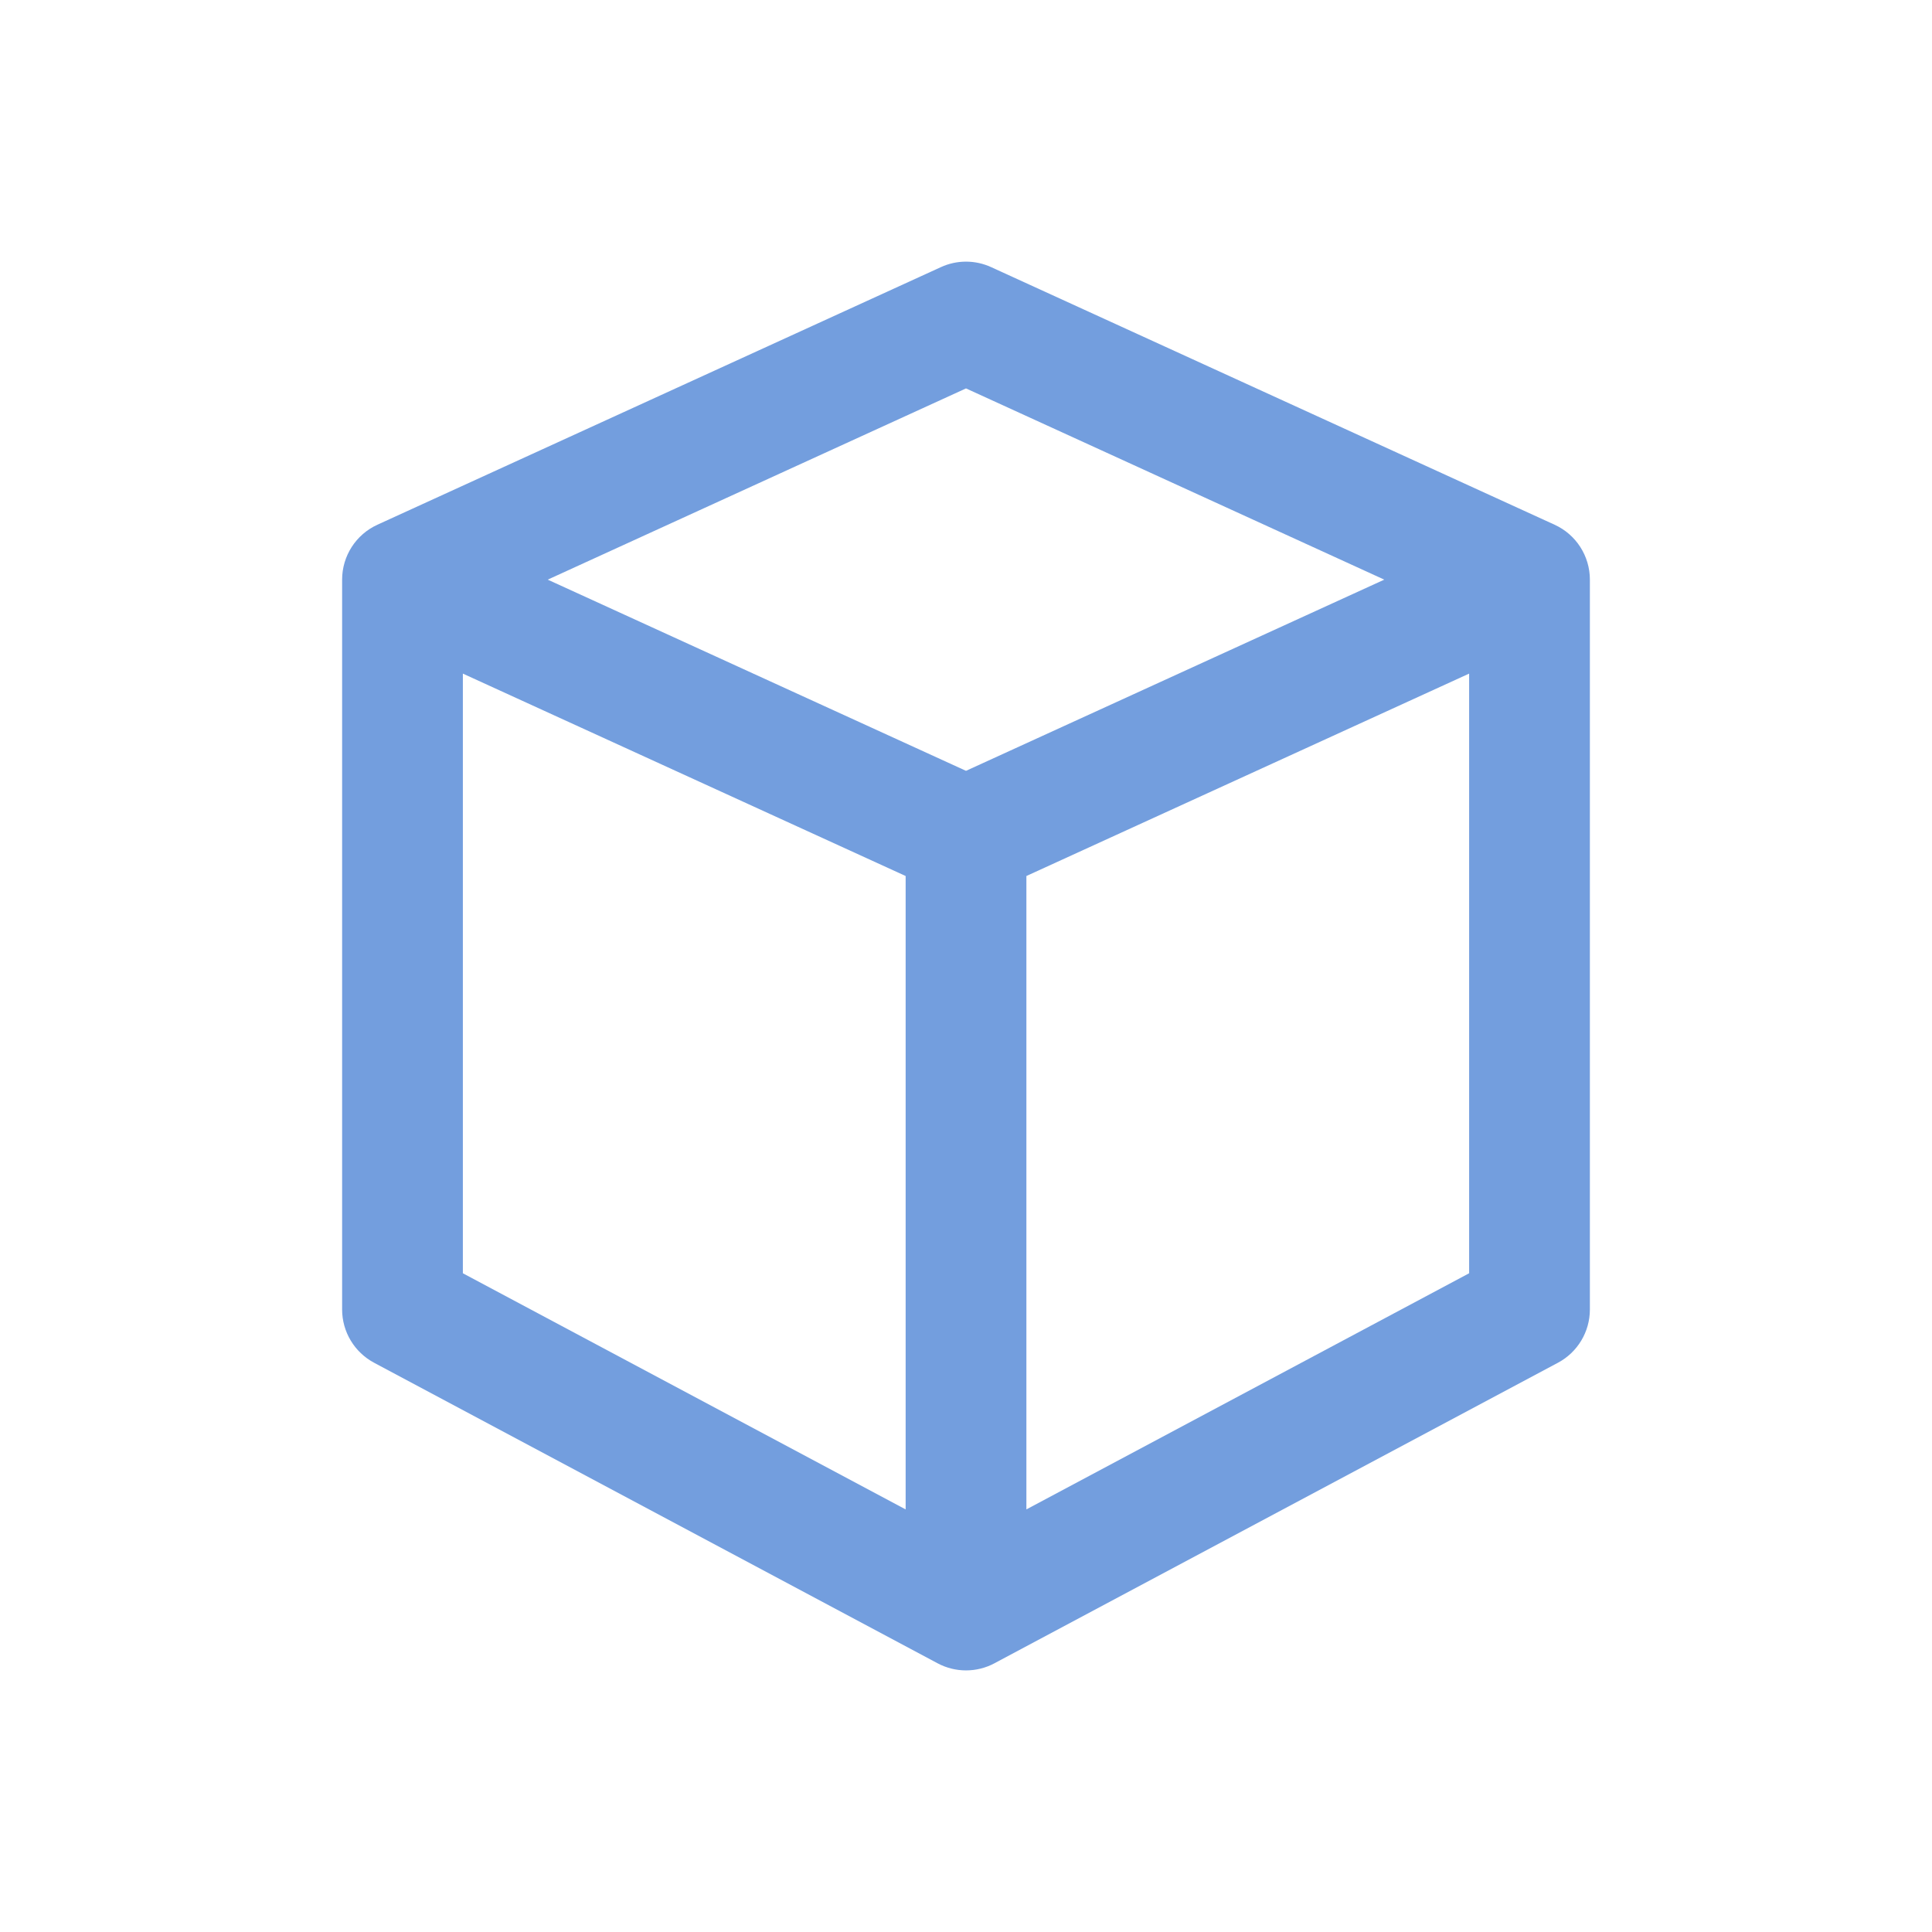<svg width="50" height="50" viewBox="0 0 50 50" fill="none" xmlns="http://www.w3.org/2000/svg">
<path fill-rule="evenodd" clip-rule="evenodd" d="M24.351 6.913L9.767 13.58C9.211 13.834 8.854 14.389 8.854 15.001V33.889C8.854 34.467 9.173 34.997 9.682 35.268L24.265 43.046C24.725 43.291 25.276 43.291 25.736 43.046L40.319 35.268C40.828 34.997 41.146 34.467 41.146 33.889V15.001C41.146 14.389 40.789 13.834 40.233 13.58L25.65 6.913C25.237 6.724 24.763 6.724 24.351 6.913ZM11.979 17.433L23.438 22.671V39.063L11.979 32.952V17.433ZM26.563 39.063L38.021 32.952V17.433L26.563 22.671V39.063ZM25 19.949L14.175 15.001L25 10.052L35.825 15.001L25 19.949Z" fill="#739EDE"/>
</svg>
